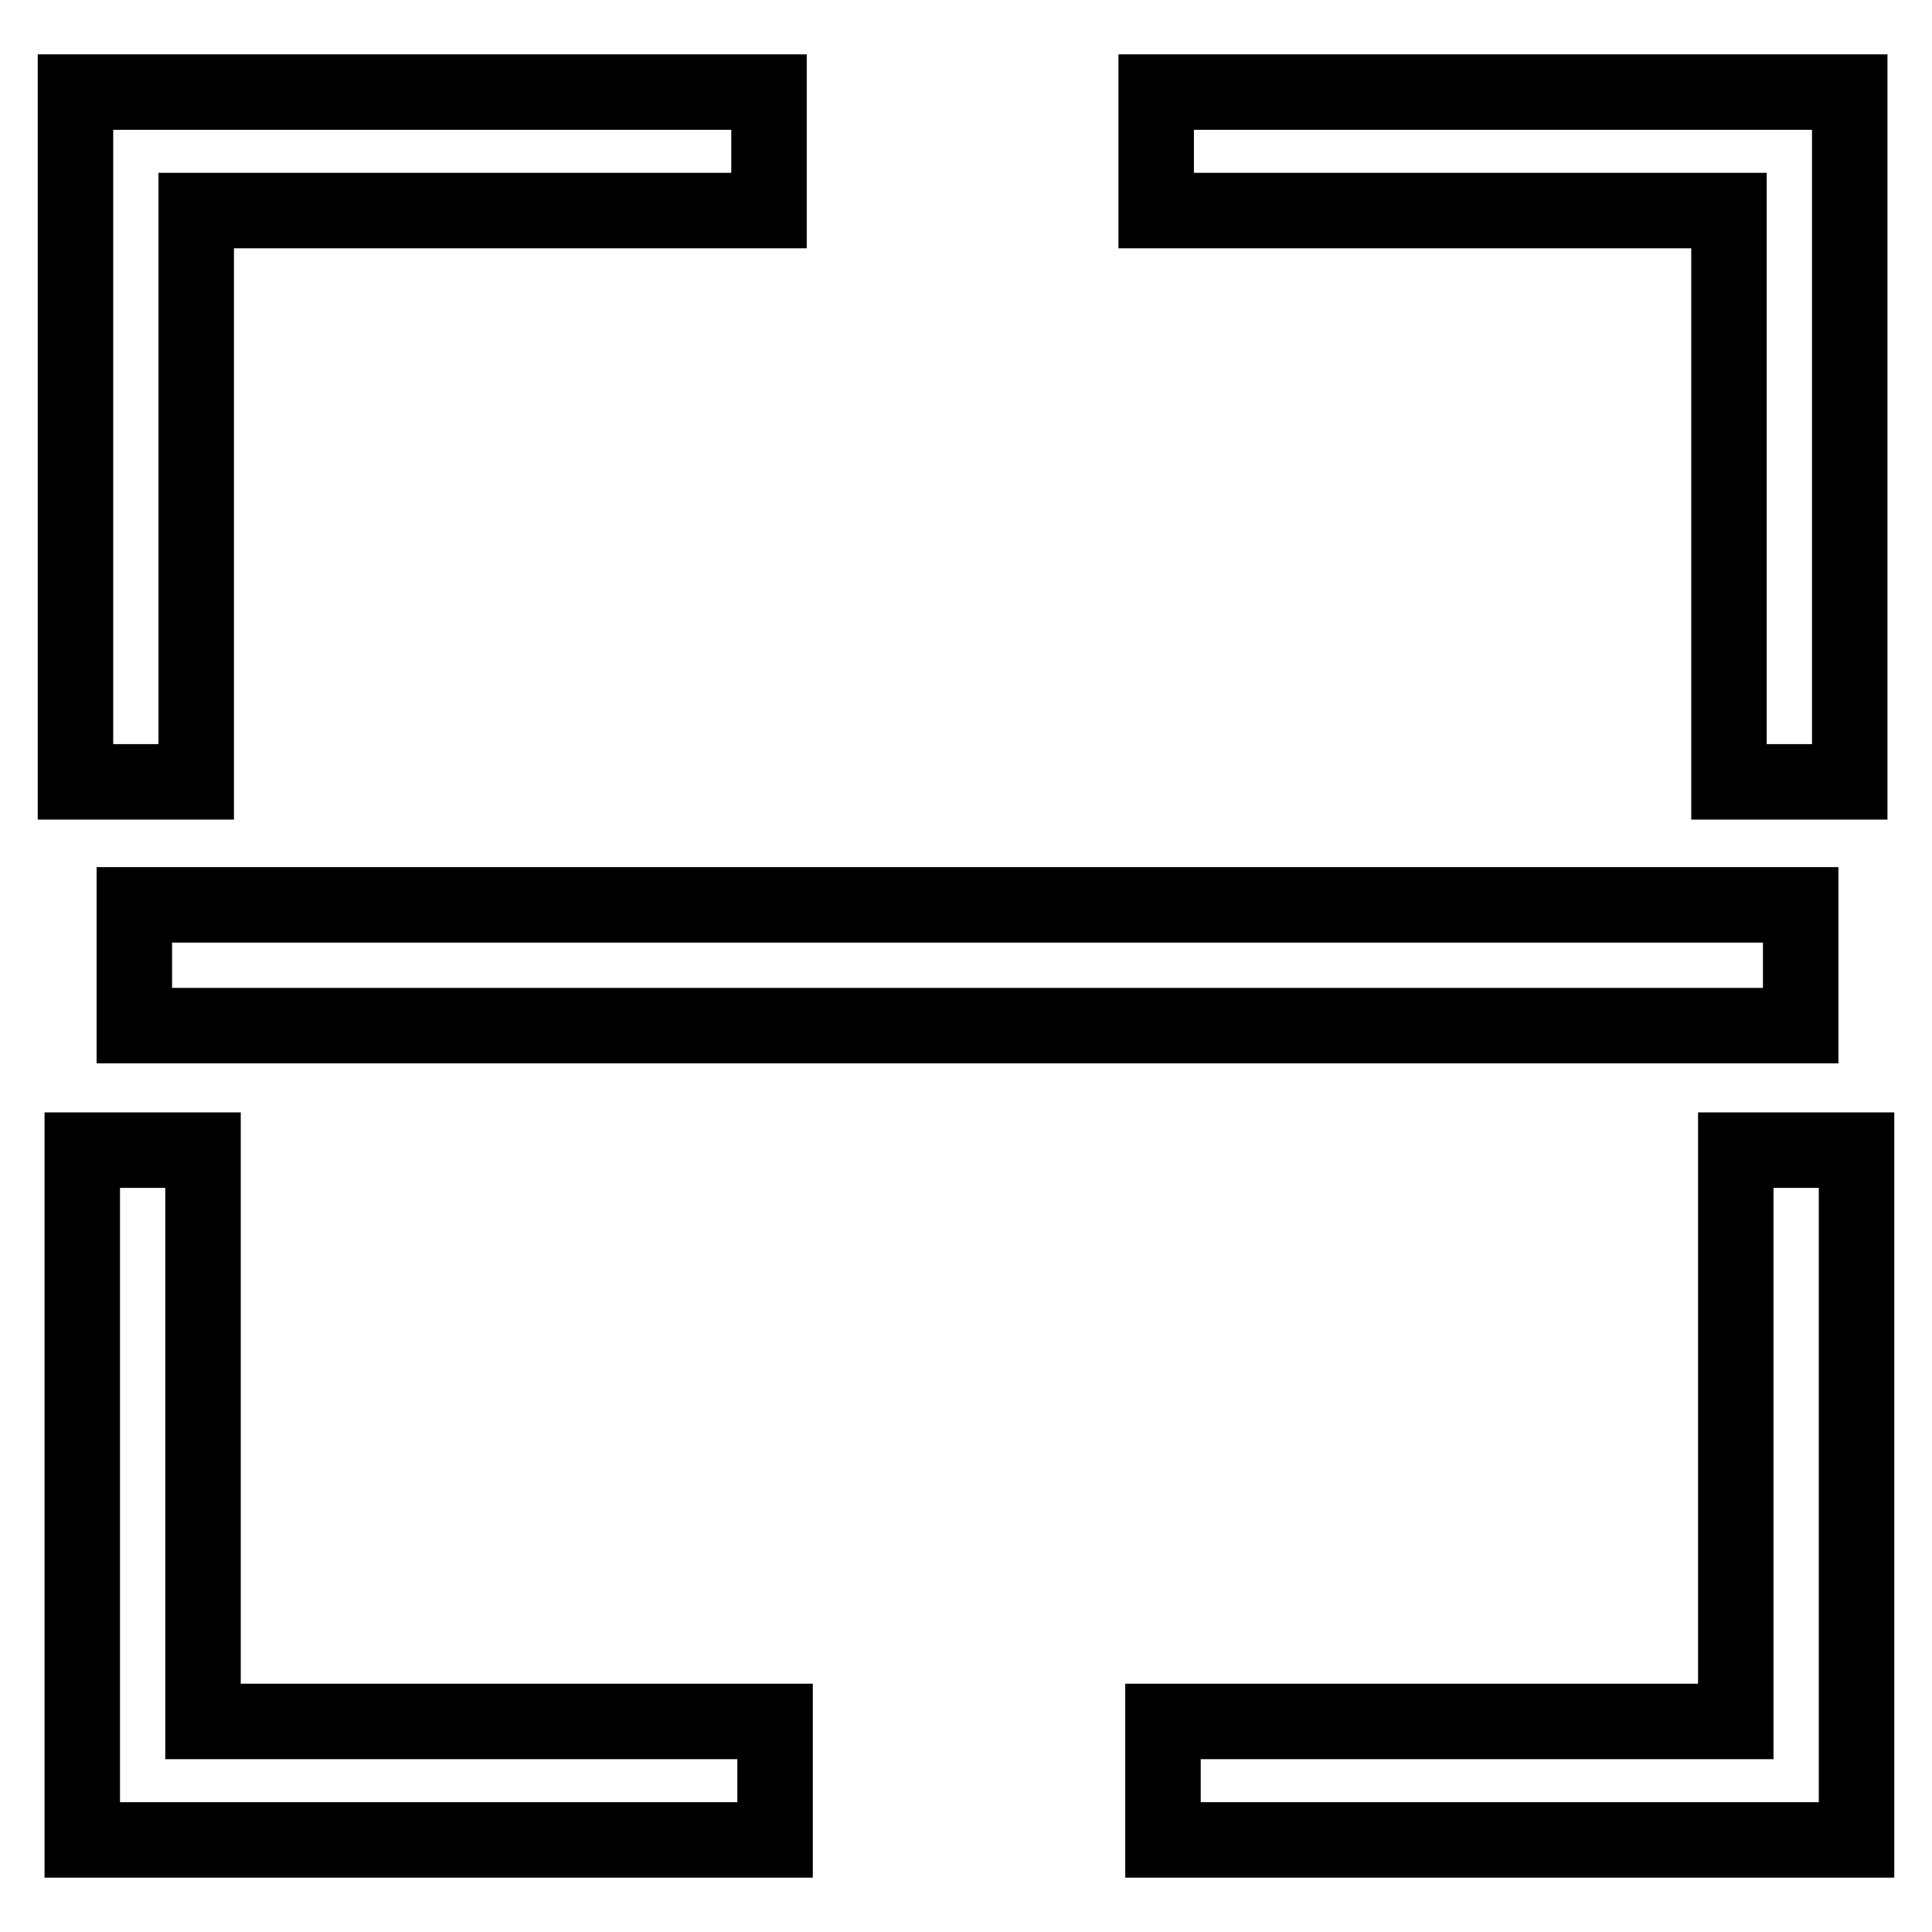 <?xml version="1.0" encoding="utf-8"?>
<!-- Svg Vector Icons : http://www.onlinewebfonts.com/icon -->
<!DOCTYPE svg PUBLIC "-//W3C//DTD SVG 1.1//EN" "http://www.w3.org/Graphics/SVG/1.1/DTD/svg11.dtd">
<svg version="1.1" xmlns="http://www.w3.org/2000/svg" xmlns:xlink="http://www.w3.org/1999/xlink" x="0px" y="0px" viewBox="0 0 256 256" enable-background="new 0 0 256 256" xml:space="preserve">
<g> <path stroke-width="10" fill-opacity="0" stroke="#000000"  d="M245.1,103.6h-16V27.9h-75.9V12.2h91.9V103.6z M26,103.6H10V12.2h91.9v15.7H26V103.6z M17.8,119.9h220.8v16 H17.8V119.9z M246,243.8h-91.9v-15.7H230v-75.7h16V243.8z M26.8,228.1h75.9v15.7H10.9v-91.4h16V228.1z"/></g>
</svg>